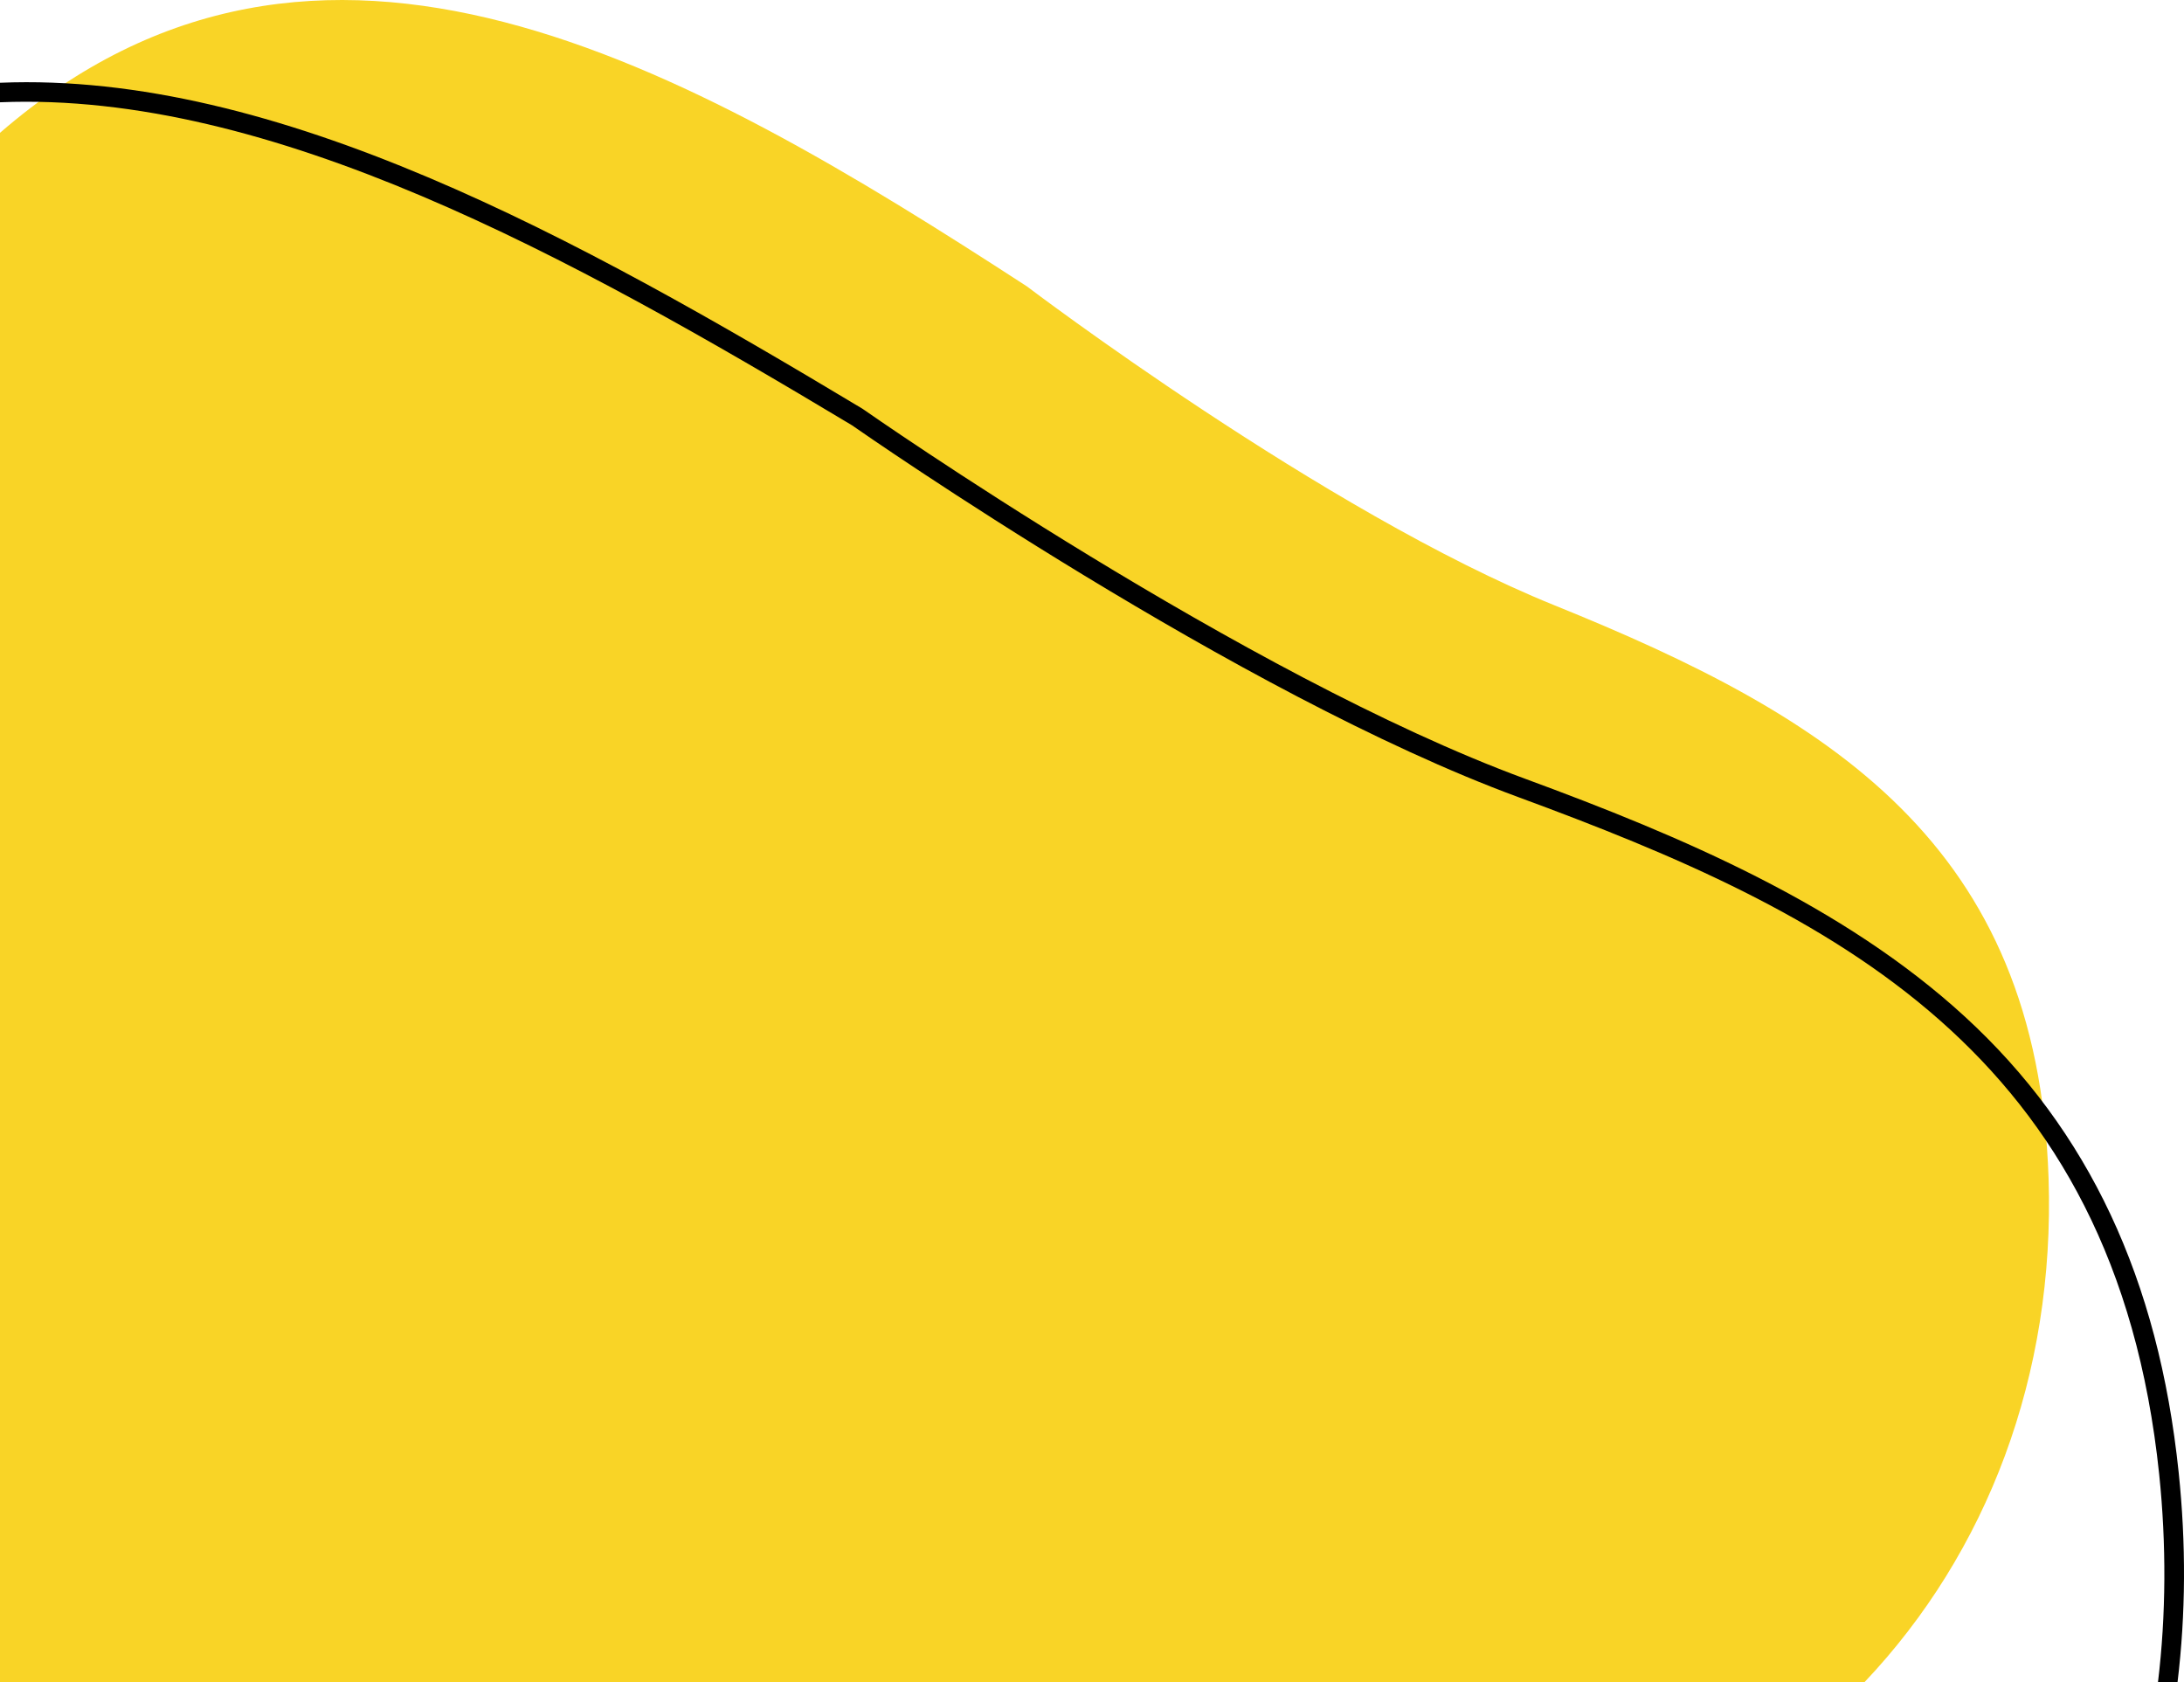 <svg xmlns="http://www.w3.org/2000/svg" id="Camada_2" viewBox="0 0 557.23 429.13"><defs><style>.cls-1{fill:#f9d426;}</style></defs><g id="Camada_1-2"><path class="cls-1" d="m522.68,300.66c-2.8-85.43-55.53-117.74-126.14-146.28-58.61-23.7-134.51-81.31-134.51-81.31h0C174.21,16,81.47-36.62,0,33.88v395.25h475.69c31.33-33.07,48.64-78.31,46.99-128.48Z"></path><path d="m555.58,429.13h-4.99c2.07-17.14,2.16-35.18.31-53.02-11.25-108.14-83.77-143.43-163.52-172.77-71.44-26.28-166.83-92.63-170-94.85C145.34,65.26,69.12,23.26,0,26.09v-4.98c70.55-2.89,147.32,39.49,220.02,83.14l.15.1c.96.68,97.25,67.93,168.93,94.3,39.94,14.69,81.17,32.21,112.2,60.67,31.59,28.98,49.44,67.01,54.57,116.27,1.9,18.21,1.82,36.03-.29,53.54Z"></path></g></svg>